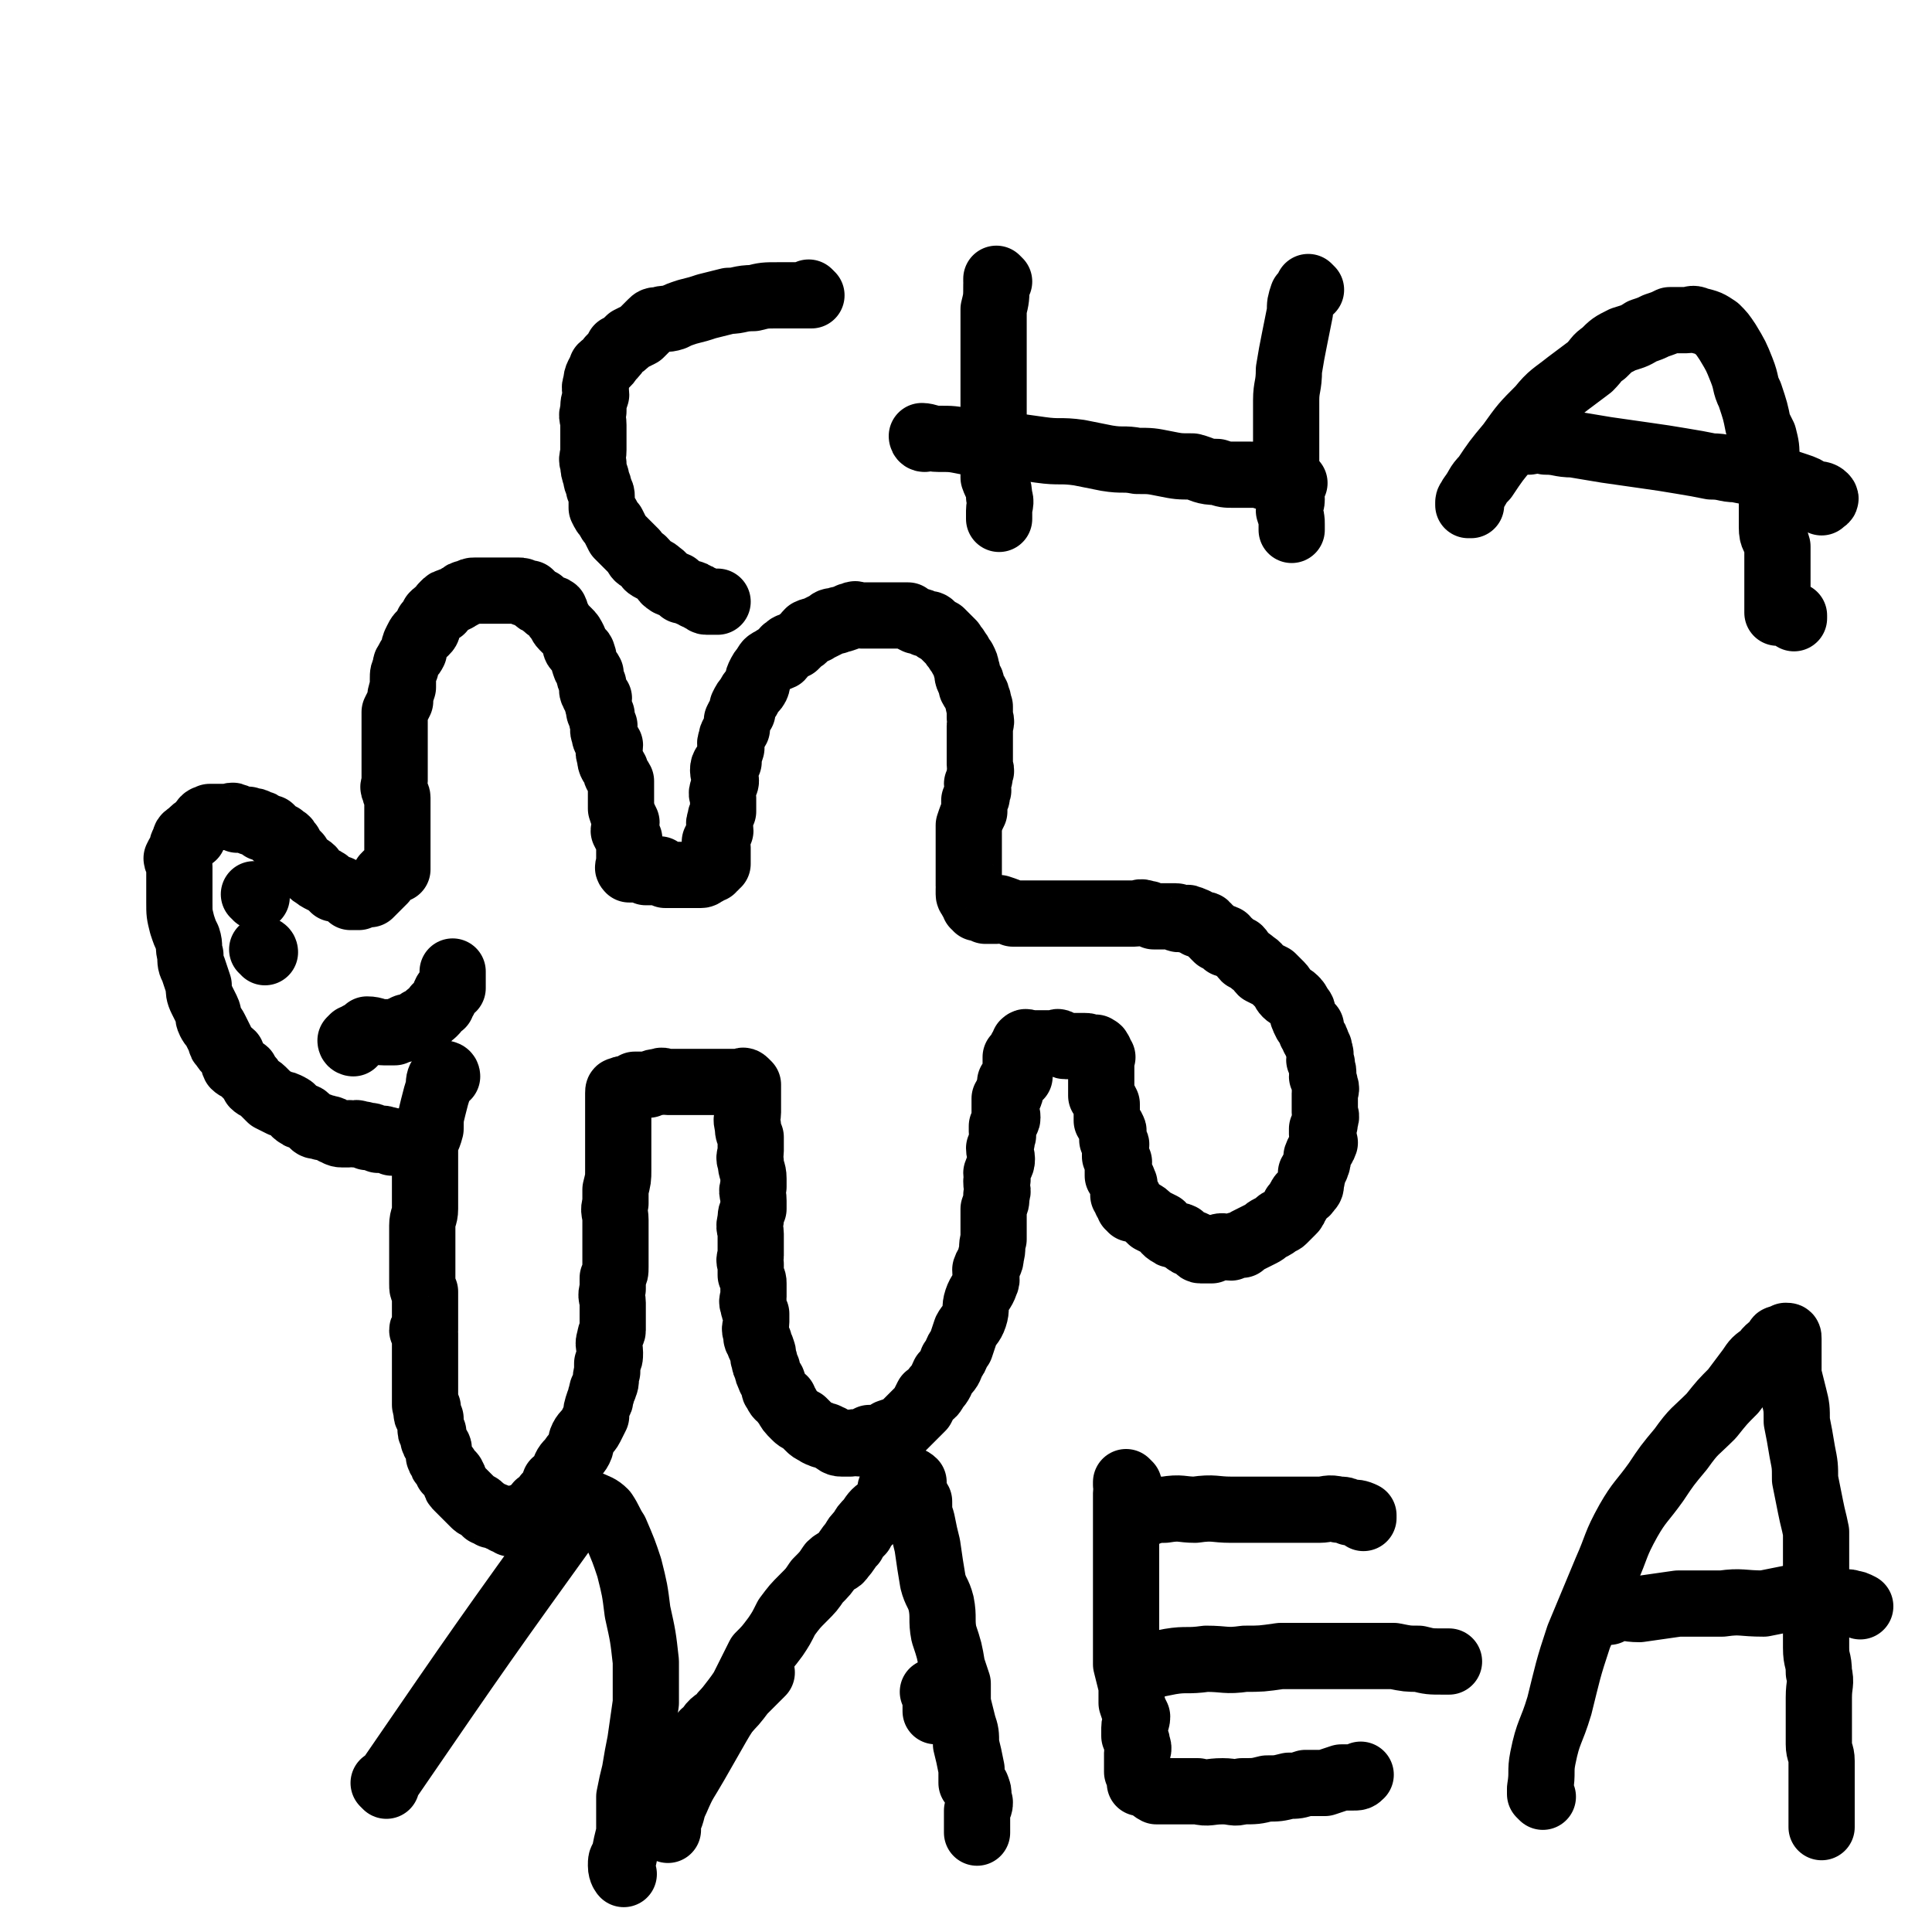 <svg viewBox='0 0 700 700' version='1.1' xmlns='http://www.w3.org/2000/svg' xmlns:xlink='http://www.w3.org/1999/xlink'><g fill='none' stroke='#000000' stroke-width='24' stroke-linecap='round' stroke-linejoin='round'><path d='M162,390c0,0 -1,-1 -1,-1 0,0 1,0 1,1 0,0 0,0 0,0 0,0 -1,-1 -1,-1 0,0 1,0 1,1 0,0 0,0 0,0 0,0 -1,-1 -1,-1 0,0 1,0 1,1 0,0 0,0 0,0 0,0 -1,-1 -1,-1 0,0 1,1 1,1 -1,0 -1,-1 -2,0 -1,1 -1,2 -1,4 -1,3 -1,3 -2,7 -1,4 -1,4 -1,8 -1,4 -2,4 -2,7 0,4 0,4 0,8 0,4 0,4 0,7 0,3 0,3 0,7 0,3 -1,3 -1,6 0,3 0,3 0,6 0,3 0,3 0,5 0,3 0,3 0,5 0,2 0,2 0,5 0,2 0,2 1,3 0,2 0,2 0,4 0,1 0,1 0,3 0,1 0,1 0,2 0,1 0,1 0,2 0,1 0,1 0,1 0,1 0,1 0,2 0,0 0,0 0,0 0,0 -1,-1 -1,0 0,0 1,0 1,1 0,0 0,0 0,0 0,1 0,1 0,2 0,1 0,1 0,1 0,2 0,2 0,4 0,1 0,1 0,2 0,0 0,0 0,1 0,1 0,1 0,2 0,1 0,1 0,2 0,1 0,1 0,2 0,1 0,1 0,1 0,2 0,2 0,4 0,0 0,0 0,1 0,1 0,1 0,2 0,1 0,1 0,2 0,1 1,1 1,1 0,2 -1,2 0,3 0,1 1,1 1,1 0,1 0,1 0,2 0,1 0,1 0,2 0,1 0,0 1,1 0,1 0,1 0,2 0,1 0,1 1,2 0,1 1,1 1,2 0,1 0,1 0,2 0,1 0,1 1,2 0,1 0,1 1,2 1,1 1,1 1,2 1,1 2,1 2,2 1,1 0,1 1,2 0,1 0,1 1,2 1,1 1,1 2,2 1,1 1,1 3,3 0,0 0,0 1,1 1,1 1,0 2,1 1,1 1,1 2,2 1,0 1,0 2,1 1,0 1,0 3,1 1,0 1,0 2,1 1,0 1,-1 1,0 1,0 1,0 1,1 0,0 0,0 0,0 1,-1 1,-1 2,-2 1,0 1,0 2,0 1,-1 1,-1 3,-2 2,-1 2,-1 3,-3 2,-1 2,-1 3,-3 2,-2 2,-2 3,-5 2,-1 1,-1 3,-3 1,-3 1,-3 3,-5 1,-2 2,-2 3,-4 1,-2 0,-2 1,-4 1,-2 2,-2 3,-4 1,-2 1,-2 2,-4 0,-2 0,-2 1,-5 1,-1 0,-1 1,-3 0,-2 1,-2 1,-3 1,-2 0,-2 1,-5 0,-2 0,-1 0,-3 1,-2 1,-2 1,-4 0,-2 -1,-3 0,-5 0,-2 1,-2 1,-3 0,-3 0,-3 0,-5 0,-3 0,-3 0,-5 0,-2 -1,-2 0,-5 0,-2 0,-2 0,-4 1,-2 1,-2 1,-4 0,-2 0,-2 0,-4 0,-2 0,-2 0,-3 0,-3 0,-3 0,-6 0,-2 0,-2 0,-4 0,-3 -1,-3 0,-6 0,-3 0,-3 0,-5 1,-4 1,-4 1,-7 0,-3 0,-3 0,-5 0,-3 0,-3 0,-5 0,-2 0,-2 0,-5 0,-1 0,-1 0,-3 0,-1 0,-1 0,-2 0,-1 0,-1 0,-2 0,0 0,0 0,-1 0,0 0,0 0,0 0,-1 0,-1 0,-1 0,-1 0,-1 0,-1 0,-1 0,-1 0,-1 0,-1 0,-1 0,-2 0,0 0,0 0,0 0,-1 0,-1 1,-1 1,-1 1,0 3,0 1,-1 1,-1 2,-2 1,0 1,0 2,0 2,0 2,0 3,0 2,-1 2,-1 4,-1 1,-1 1,0 3,0 2,0 2,0 4,0 1,0 1,0 3,0 1,0 1,0 2,0 2,0 2,0 3,0 1,0 1,0 2,0 2,0 2,0 4,0 0,0 0,0 1,0 1,0 1,0 3,0 1,0 1,0 1,0 1,0 1,0 2,0 1,0 1,0 1,0 1,0 1,0 1,0 0,0 0,-1 1,0 0,0 0,0 1,1 0,1 0,1 0,1 0,1 0,1 0,2 0,2 0,2 0,3 0,2 0,2 0,4 0,2 -1,2 0,5 0,2 0,2 1,4 0,2 0,2 0,5 0,2 -1,2 0,4 0,3 1,3 1,6 0,1 0,1 0,3 -1,2 0,2 0,5 0,1 0,2 0,3 -1,2 -1,2 -1,4 -1,3 0,3 0,5 0,2 0,2 0,4 0,2 0,2 0,4 0,1 -1,1 0,3 0,2 0,2 0,4 1,2 1,2 1,3 0,2 0,2 0,5 0,1 -1,1 0,3 0,1 0,1 1,3 0,1 0,1 0,3 0,2 -1,2 0,4 0,2 0,2 1,3 0,2 1,2 1,3 1,2 0,2 1,4 0,1 0,1 1,3 0,1 0,1 1,3 0,1 1,1 1,2 1,2 0,2 1,3 1,2 1,2 3,3 0,1 0,1 1,2 1,2 1,2 3,4 1,1 1,1 3,2 1,1 1,1 2,2 1,1 1,1 3,2 1,1 1,0 2,1 2,0 2,1 3,1 2,1 2,2 4,2 1,0 1,0 3,0 2,-1 2,0 4,0 1,-1 1,-1 3,-2 2,0 2,0 4,0 2,-1 2,-1 3,-2 3,-1 3,-1 5,-2 2,-2 2,-2 4,-4 1,-1 1,-1 3,-3 1,-2 1,-2 2,-4 2,-1 2,-1 3,-3 2,-2 2,-3 3,-5 2,-2 2,-2 3,-5 2,-2 1,-3 3,-5 1,-3 1,-3 2,-6 1,-2 2,-2 3,-5 1,-3 0,-3 1,-6 1,-3 2,-3 3,-6 1,-2 0,-2 0,-5 1,-3 2,-2 2,-5 1,-3 0,-3 1,-6 0,-2 0,-2 0,-5 0,-3 0,-3 0,-6 1,-3 1,-2 1,-5 1,-2 0,-2 0,-5 1,-1 0,-1 0,-3 1,-3 2,-3 2,-5 0,-2 -1,-2 -1,-4 1,-2 1,-2 1,-4 1,-1 0,-1 0,-2 0,-1 0,-1 0,-2 1,-2 2,-2 2,-3 0,-1 0,-1 -1,-1 0,-1 0,-1 0,-2 0,-1 0,-1 0,-2 0,-1 0,-1 0,-2 1,-1 2,-1 2,-2 0,0 -1,0 -1,0 1,-1 1,-1 1,-3 1,0 0,-1 0,-1 1,-1 3,-1 3,-2 1,0 0,0 -1,-1 0,-1 0,-1 0,-1 0,0 0,0 0,0 0,-1 0,-1 0,-2 0,-1 0,-1 0,-2 0,0 0,-1 0,-1 1,-1 1,0 2,0 0,-1 0,-1 0,-1 1,-1 0,-1 0,-2 0,0 0,0 0,0 1,-1 1,0 1,0 1,-1 0,-1 0,-1 0,-1 0,-1 0,-1 1,-1 1,0 1,0 1,0 1,0 1,0 1,0 1,0 1,0 1,0 1,0 1,0 1,0 1,0 1,0 2,0 2,0 4,0 2,0 2,0 3,0 0,0 0,-1 1,0 1,0 1,1 2,1 0,0 0,0 1,0 1,0 1,0 2,0 0,0 0,0 1,0 1,0 1,0 1,0 1,0 1,0 2,0 0,0 0,0 0,0 1,0 1,0 2,1 1,0 1,0 1,0 1,0 1,-1 1,0 1,0 1,0 1,1 1,0 0,0 0,1 1,0 1,0 1,1 1,0 0,0 0,1 0,1 0,1 0,2 0,1 0,1 0,3 0,2 0,2 0,4 0,2 0,2 0,4 1,1 1,1 2,3 0,2 0,2 0,3 0,2 0,2 0,3 1,2 2,2 2,3 1,1 0,1 0,2 0,1 0,1 0,2 1,1 1,0 1,1 1,1 0,1 0,2 0,1 0,1 0,1 0,1 0,1 0,2 1,1 1,1 1,2 1,0 0,0 0,0 0,0 0,0 0,1 0,0 0,0 0,1 0,0 0,0 0,1 0,1 0,1 0,1 0,1 0,1 0,1 1,1 1,0 1,1 1,0 1,1 1,2 1,0 0,0 0,1 0,0 0,0 0,1 0,1 0,1 0,2 1,1 2,1 2,1 0,0 -1,0 -1,1 1,0 1,0 2,1 0,0 -1,0 -1,1 1,0 1,0 1,1 2,0 2,0 3,1 2,1 2,1 4,3 2,1 2,1 4,2 1,1 1,2 3,3 1,1 2,0 4,1 1,1 1,1 2,2 1,1 2,0 3,1 1,1 1,2 2,2 0,0 1,0 1,0 1,0 1,0 1,0 1,0 1,0 2,0 1,-1 1,-1 2,-1 2,-1 3,0 5,0 2,-1 2,-1 4,-1 1,-1 1,-1 3,-2 2,-1 2,-1 4,-2 2,-1 1,-1 3,-2 2,-1 2,-1 3,-2 1,-1 1,0 2,-1 2,-2 2,-2 3,-3 1,-1 1,-1 1,-2 1,-1 1,-1 2,-3 1,-2 2,-1 3,-3 1,-1 1,-1 1,-3 1,-2 0,-2 0,-3 1,-2 2,-2 2,-3 1,-2 0,-2 0,-3 1,-3 2,-2 3,-5 0,-1 -1,-1 -1,-3 0,-1 0,-1 0,-2 1,-2 1,-1 1,-3 1,-2 0,-2 0,-3 0,-2 0,-2 0,-3 0,-2 0,-2 0,-4 0,-1 1,-1 0,-3 0,-1 0,-1 -1,-3 0,-1 1,-1 0,-3 0,-2 0,-2 -1,-3 0,-2 1,-2 0,-3 0,-2 0,-1 -1,-3 0,-1 0,-1 -1,-2 0,-1 0,-1 -1,-2 0,-1 0,-1 0,-2 -1,-1 -2,-1 -2,-2 -1,-1 0,-1 -1,-2 0,-2 0,-2 -1,-3 -1,-2 -1,-2 -2,-3 -1,-1 -2,-1 -3,-2 -1,-1 -1,-2 -2,-3 -2,-2 -2,-2 -3,-3 -2,-1 -2,-1 -4,-2 -1,-1 -1,-2 -3,-3 -1,-1 -1,-1 -3,-2 -1,-1 -1,-2 -2,-3 0,0 -1,0 -1,0 -1,-1 -1,-1 -2,-2 -1,0 -1,0 -2,0 0,-1 1,-1 0,-2 0,0 0,0 -1,0 0,-1 0,0 -1,0 -1,0 -1,0 -1,0 -1,-1 -1,-1 -1,-1 0,-1 0,-1 -1,-1 0,-1 0,-1 -1,-1 0,-1 0,-1 -1,-1 0,-1 0,-1 -1,-1 0,0 0,0 -1,0 -1,0 -1,0 -1,0 -1,-1 0,-1 -1,-1 0,-1 0,0 -1,0 0,-1 0,-1 -1,-1 -1,-1 -1,0 -2,0 -1,0 -1,0 -2,0 -1,0 0,-1 -1,-1 -1,0 -1,0 -2,0 -1,0 -2,0 -3,0 -2,0 -2,0 -3,0 -2,-1 -2,-1 -3,-1 -2,-1 -2,0 -4,0 -2,0 -2,0 -4,0 -1,0 -1,0 -3,0 -2,0 -2,0 -4,0 -2,0 -2,0 -4,0 -2,0 -2,0 -3,0 -3,0 -3,0 -6,0 -2,0 -2,0 -4,0 -3,0 -3,0 -5,0 -2,0 -2,0 -4,0 -2,0 -2,0 -5,0 -1,0 -1,0 -2,0 -2,-1 -2,-1 -5,-2 0,0 0,1 -1,1 -2,0 -2,0 -4,0 -1,-1 -1,-1 -2,-1 0,0 0,0 -1,0 0,-1 0,-1 -1,-1 0,-1 0,-1 -1,-2 0,-1 -1,-1 -1,-2 0,-1 0,-1 0,-2 1,0 0,0 0,-1 0,-1 0,-1 0,-2 0,-1 0,-1 0,-3 0,-1 0,-1 0,-2 0,-1 0,-1 0,-3 0,-2 0,-2 0,-5 0,-2 0,-2 0,-3 0,-2 0,-2 0,-4 1,-3 1,-3 2,-5 0,-2 0,-2 0,-4 1,-1 1,-1 1,-3 1,-1 0,-1 0,-3 1,-2 1,-2 1,-4 1,-1 0,-1 0,-3 0,-2 0,-2 0,-3 0,-2 0,-2 0,-3 0,-2 0,-2 0,-4 0,-2 0,-2 0,-4 0,-1 1,-1 0,-3 0,-2 0,-2 0,-4 -1,-1 0,-2 -1,-3 0,-2 -1,-2 -2,-4 0,-2 0,-2 -1,-3 -1,-2 0,-2 -1,-4 0,-1 0,-1 -1,-3 -1,-1 -1,-2 -2,-3 -1,-2 -1,-1 -2,-3 -1,-1 -1,-1 -2,-2 -1,-1 -1,-1 -2,-2 -2,-1 -2,-1 -3,-2 -1,-1 -1,-1 -3,-1 -1,-1 -2,-1 -3,-1 -2,-1 -2,-1 -3,-2 -2,0 -2,0 -3,0 -2,0 -2,0 -3,0 -2,0 -2,0 -4,0 -2,0 -2,0 -4,0 -2,0 -2,0 -3,0 -2,0 -2,-1 -3,0 -2,0 -2,1 -3,1 -2,1 -2,0 -3,1 -2,0 -2,0 -3,1 -2,1 -2,1 -4,2 -1,1 -1,0 -3,1 -2,2 -1,2 -3,3 -1,1 -1,1 -2,2 -2,0 -2,0 -3,1 -2,1 -1,2 -2,3 -2,1 -2,0 -3,1 -2,1 -2,1 -3,3 -1,1 -1,1 -2,3 -1,2 0,3 -2,5 -1,1 -1,1 -2,3 -1,1 -1,1 -2,3 0,1 0,1 0,2 -1,1 -1,1 -2,3 0,1 0,2 0,3 -1,2 -2,2 -2,4 -1,2 0,2 0,3 -1,3 -1,3 -1,5 -1,1 -2,1 -2,3 0,2 1,2 1,4 0,1 -1,1 -1,3 -1,2 0,2 0,3 0,2 0,2 0,3 0,1 0,1 0,2 -1,2 -1,2 -1,3 -1,2 0,2 0,4 -1,2 -1,2 -2,4 0,1 1,1 1,2 0,2 0,2 0,3 0,1 0,1 0,1 0,1 0,2 0,2 -1,0 -1,0 -1,0 -1,0 0,0 0,1 -1,0 -1,0 -1,1 -1,0 -1,-1 -1,0 -1,0 -1,0 -1,1 -1,0 -1,1 -2,1 0,0 0,0 -1,0 -1,0 -1,0 -2,0 -1,0 -1,0 -1,0 -2,0 -2,0 -3,0 -2,0 -2,0 -3,0 -1,0 -1,0 -3,0 -1,-1 -1,-1 -2,-2 -1,0 -1,1 -3,1 -1,0 -1,0 -2,0 -1,-1 -1,-1 -2,-1 -1,0 -1,0 -2,0 0,0 0,0 -1,0 0,0 0,0 0,0 -1,0 -1,0 -1,0 -1,-1 0,-1 0,-1 0,-1 0,-1 0,-1 0,-1 0,-1 0,-2 0,-1 0,-1 0,-2 0,-1 0,-1 0,-1 0,-2 0,-2 0,-4 -1,-1 -1,-1 -2,-3 0,-1 1,-1 1,-3 -1,-2 -1,-2 -2,-5 0,-2 0,-2 0,-5 0,-2 0,-3 0,-5 -1,-2 -2,-2 -2,-4 -1,-2 -2,-2 -2,-5 -1,-2 0,-2 0,-4 -1,-2 -2,-2 -2,-4 -1,-2 0,-2 0,-3 -1,-2 -1,-2 -1,-4 -1,-1 -1,-1 -1,-3 -1,-1 0,-1 0,-3 -1,-1 -2,-1 -2,-2 -1,-1 0,-2 0,-3 -1,-1 -1,-1 -1,-2 -1,-1 0,-1 0,-2 -1,-2 -2,-2 -2,-3 -1,-2 0,-2 -1,-4 0,-1 -1,-1 -2,-2 -1,-1 0,-1 -1,-3 -1,-2 -1,-2 -2,-3 -1,-1 -1,-1 -2,-2 -1,-1 -1,-2 -2,-3 -1,-1 0,-1 -1,-3 -1,-1 -2,0 -3,-1 -1,-1 -1,-1 -2,-2 -1,0 -1,0 -2,-1 -1,-1 -1,-1 -2,-2 -1,0 -1,0 -2,0 -1,-1 -1,-1 -2,-1 -1,0 -1,0 -1,0 -2,0 -2,0 -3,0 -1,0 -1,0 -2,0 -1,0 -1,0 -2,0 -1,0 -1,0 -2,0 -2,0 -2,0 -3,0 -2,0 -2,0 -3,0 -1,0 -1,0 -3,1 -1,0 -1,0 -2,1 -1,0 -1,1 -2,1 -1,1 -1,0 -2,1 -1,0 -1,0 -2,1 -1,1 -1,1 -1,2 -2,1 -2,1 -3,2 -1,2 -1,2 -2,3 0,2 0,2 -1,3 -2,1 -2,1 -3,3 -1,2 -1,2 -1,4 -1,2 -1,1 -2,3 -1,2 -1,1 -1,3 -1,2 -1,2 -1,4 0,2 0,2 0,3 -1,3 -1,3 -1,5 -1,2 -1,2 -2,4 0,2 0,2 0,3 0,2 0,2 0,4 0,2 0,2 0,3 0,2 0,2 0,3 0,2 0,2 0,4 0,1 0,1 0,2 0,1 0,1 0,3 0,1 0,1 0,3 0,2 -1,2 0,3 0,2 1,2 1,3 0,2 0,2 0,3 0,2 0,2 0,4 0,1 0,1 0,2 0,1 0,1 0,2 0,1 0,1 0,2 0,1 0,1 0,1 0,1 0,1 0,2 0,0 0,0 0,1 0,1 0,1 0,2 0,0 0,0 0,1 0,0 0,0 0,1 0,0 0,0 0,1 0,0 0,0 0,1 0,1 0,1 0,1 0,1 0,2 0,2 0,0 -1,0 -1,0 -1,0 -1,0 -1,1 -1,0 -1,0 -2,1 -1,1 -1,1 -1,2 -1,1 -1,1 -2,2 -1,1 -1,1 -2,2 0,0 0,0 -1,1 0,0 0,0 -1,0 0,0 -1,0 -1,0 -1,0 -1,0 -2,1 -1,0 -1,0 -3,0 0,-1 0,-1 -1,-1 -1,-1 -1,-1 -3,-2 -1,0 -1,0 -2,0 -1,-1 -1,-1 -2,-2 -1,-1 -1,-1 -2,-1 -2,-1 -2,-1 -3,-2 -1,0 -1,-1 -1,-2 -1,-1 -2,-1 -3,-2 -1,-1 -1,-1 -2,-2 0,0 0,-1 0,-1 -1,-1 -1,-1 -2,-2 0,0 -1,0 -1,0 -1,-1 0,-1 0,-2 0,0 0,0 0,0 -1,0 -1,0 -2,0 0,-1 1,-1 1,-1 0,-1 -1,-1 -1,-1 -1,-1 -1,-1 -1,-1 -1,0 -1,0 -2,0 0,-1 0,-1 0,-1 -1,-1 -1,-1 -2,-2 0,0 0,1 0,1 -1,0 -1,-1 -2,-1 0,0 0,0 -1,0 0,-1 0,-1 0,-1 0,-1 -1,0 -1,0 -1,-1 -1,-1 -1,-1 -1,-1 -1,0 -2,0 0,0 0,0 0,0 -1,-1 -1,-1 -1,-1 -1,0 -1,0 -1,0 -1,0 -1,0 -2,0 0,0 0,0 -1,0 0,-1 0,-1 -1,-1 -1,-1 -1,0 -2,0 0,0 0,0 -1,0 0,0 0,0 0,0 -1,0 -1,0 -1,0 -1,0 -1,0 -1,0 -1,0 -1,0 -1,0 -1,0 -1,0 -2,0 0,0 0,0 -1,0 0,0 0,0 -1,1 0,0 0,-1 -1,0 0,0 0,0 0,1 -1,0 -1,0 -1,1 -1,1 -2,1 -3,2 0,1 0,2 0,2 -1,0 -2,-1 -2,0 -1,0 -1,1 -1,2 -1,1 -1,1 -1,3 -1,1 -1,1 -2,3 0,1 1,1 1,3 0,2 0,2 0,4 0,2 0,2 0,5 0,2 0,2 0,4 0,4 0,4 1,8 1,3 1,3 2,5 1,3 0,3 1,6 0,3 0,3 1,5 1,3 1,3 2,6 0,2 0,3 1,5 1,2 1,2 2,4 1,2 0,2 1,4 1,2 1,1 2,3 1,2 1,2 2,4 0,1 0,1 1,2 1,2 2,2 3,3 1,2 0,2 1,4 1,1 2,1 3,2 1,0 1,0 1,1 2,2 2,2 3,4 1,1 2,1 3,2 2,2 2,2 3,3 2,1 2,1 4,2 1,0 1,0 3,1 2,1 1,2 3,3 1,1 2,0 3,1 1,1 1,1 2,2 1,1 1,1 3,1 1,1 1,0 3,1 1,0 1,0 2,1 1,0 1,1 3,1 1,0 1,0 2,0 1,-1 1,0 2,0 1,0 1,-1 2,0 2,0 2,0 3,1 1,0 1,-1 2,0 1,0 1,0 2,1 1,0 1,-1 3,0 1,0 1,0 2,1 1,0 1,0 1,0 1,0 1,-1 2,0 1,0 1,0 2,1 0,0 0,0 1,0 1,0 1,0 1,0 0,0 0,0 0,0 '/><path d='M93,325c0,0 0,-1 -1,-1 0,0 1,0 1,1 0,0 0,0 0,0 0,0 0,-1 -1,-1 0,0 1,0 1,1 '/><path d='M96,345c0,0 0,-1 -1,-1 0,0 1,0 1,1 0,0 0,0 0,0 0,0 0,-1 -1,-1 0,0 1,0 1,1 0,0 0,0 0,0 '/><path d='M128,378c0,0 -1,-1 -1,-1 0,0 1,0 1,1 0,0 0,0 0,0 0,0 -1,-1 -1,-1 0,0 1,0 1,1 0,0 0,0 0,0 0,0 -1,-1 -1,-1 0,0 1,0 1,1 0,0 0,0 0,0 0,0 -1,0 -1,-1 0,0 0,0 1,-1 1,0 1,0 2,-1 2,-1 2,-1 3,-2 3,0 3,1 6,1 2,0 2,0 4,0 2,-1 2,-1 3,-1 1,-1 1,-1 3,-1 2,-1 2,-1 3,-2 1,0 1,0 2,0 0,-1 0,-1 1,-2 1,-1 1,0 2,-1 1,-1 1,-1 1,-2 1,-1 1,-1 2,-1 0,-1 0,-1 1,-2 0,-1 0,-2 1,-3 1,-1 1,0 2,-1 0,-1 0,-1 0,-2 0,-1 0,-1 0,-2 0,-1 0,-1 0,-1 0,-1 0,-1 0,-1 '/><path d='M294,107c0,0 -1,-1 -1,-1 0,0 0,1 1,1 0,0 0,0 0,0 0,0 -1,-1 -1,-1 0,0 0,1 1,1 0,0 0,0 0,0 0,0 -1,-1 -1,-1 0,0 0,1 1,1 0,0 0,0 0,0 -1,0 -1,0 -2,0 -2,0 -2,0 -4,0 -3,0 -3,0 -6,0 -5,0 -5,0 -9,1 -5,0 -5,1 -9,1 -4,1 -4,1 -8,2 -3,1 -3,1 -7,2 -3,1 -3,1 -5,2 -3,1 -3,0 -5,1 -2,0 -2,0 -3,1 -2,2 -2,2 -4,4 -2,1 -2,1 -4,2 -2,2 -2,2 -4,3 -1,2 -1,2 -3,4 -1,2 -2,2 -3,3 -1,3 -2,3 -2,6 -1,2 0,2 0,4 -1,3 -1,3 -1,6 -1,2 0,2 0,5 0,2 0,2 0,4 0,3 0,3 0,5 0,3 -1,3 0,5 0,2 0,2 1,5 0,2 1,2 1,4 1,2 1,2 1,3 0,2 0,2 0,4 1,2 1,2 2,3 1,2 1,2 2,3 1,2 1,2 2,4 2,2 2,2 4,4 1,1 1,1 2,2 1,2 1,2 3,3 2,2 1,2 3,3 2,1 2,1 3,2 2,1 1,2 3,3 1,1 1,0 3,1 1,1 1,1 2,2 1,0 1,0 3,1 1,0 1,0 2,1 1,0 1,0 2,1 1,0 1,1 2,1 1,0 1,0 3,0 0,0 0,0 1,0 0,0 0,0 0,0 '/><path d='M362,102c0,0 -1,-1 -1,-1 0,0 0,1 0,1 0,0 0,0 0,0 1,0 0,-1 0,-1 0,0 0,1 0,1 0,0 0,0 0,0 1,0 0,-1 0,-1 0,0 0,1 0,1 0,0 0,0 0,0 0,1 1,1 0,1 0,5 0,5 -1,9 0,5 0,5 0,10 0,6 0,6 0,11 0,5 0,5 0,10 0,5 0,5 0,10 0,3 0,3 0,7 0,3 0,3 0,6 0,3 0,4 0,7 1,3 2,3 2,7 1,2 0,3 0,5 0,1 0,1 0,3 '/><path d='M475,105c0,0 -1,-1 -1,-1 0,0 0,1 0,1 0,0 0,0 0,0 1,0 0,-1 0,-1 0,0 0,1 0,1 0,0 0,0 0,0 1,0 0,-1 0,-1 0,0 0,1 0,1 0,0 0,0 0,0 -1,1 -1,1 -2,2 -1,3 -1,3 -1,6 -1,5 -1,5 -2,10 -1,5 -1,5 -2,11 0,6 -1,6 -1,11 0,4 0,4 0,8 0,4 0,4 0,7 0,4 0,4 0,7 0,4 0,4 0,7 1,4 1,4 2,7 0,2 -1,2 -1,4 1,3 1,3 1,5 0,1 0,1 0,2 '/><path d='M335,159c0,0 -1,-1 -1,-1 0,0 0,1 1,1 0,0 0,0 0,0 0,0 -1,-1 -1,-1 0,0 0,1 1,1 0,0 0,0 0,0 0,0 -1,-1 -1,-1 2,0 3,1 6,1 5,0 5,0 10,1 6,0 6,0 12,1 8,1 8,1 15,2 7,1 7,0 14,1 5,1 5,1 10,2 6,1 6,0 11,1 5,0 5,0 10,1 5,1 5,1 10,1 4,1 4,2 9,2 3,1 3,1 6,1 3,0 3,0 6,0 3,0 3,0 6,1 2,0 2,0 4,0 2,1 2,0 4,1 1,0 1,0 2,1 '/><path d='M533,183c0,0 -1,-1 -1,-1 0,0 0,1 0,1 0,0 0,0 0,0 1,0 0,-1 0,-1 0,0 0,1 0,1 0,0 0,0 0,0 1,0 0,0 0,-1 0,-1 1,-1 1,-2 3,-4 2,-4 5,-7 4,-6 4,-6 9,-12 5,-7 5,-7 11,-13 4,-5 5,-5 10,-9 4,-3 4,-3 8,-6 3,-3 2,-3 5,-5 3,-3 3,-3 7,-5 3,-1 4,-1 7,-3 3,-1 3,-1 5,-2 3,-1 3,-1 5,-2 2,0 2,0 3,0 2,0 2,0 3,0 2,0 2,-1 4,0 4,1 4,1 7,3 2,2 2,2 4,5 3,5 3,5 5,10 2,5 1,5 3,9 2,6 2,6 3,11 1,2 1,2 2,4 1,4 1,4 1,8 1,5 1,5 2,10 0,5 0,5 0,10 0,3 0,3 0,5 0,4 1,3 2,7 0,3 0,3 0,7 0,1 0,1 0,3 0,2 0,2 0,4 0,2 0,2 0,4 0,2 0,2 0,4 0,1 0,1 0,2 0,0 1,0 2,0 0,0 0,-1 1,0 1,0 1,0 3,1 0,0 0,0 0,1 '/><path d='M554,160c0,0 -1,-1 -1,-1 0,0 0,1 0,1 0,0 0,0 0,0 1,0 0,-1 0,-1 0,0 0,1 0,1 0,0 0,0 0,0 1,0 0,-1 0,-1 0,0 0,1 0,1 3,0 3,-1 7,0 5,0 5,1 10,1 6,1 6,1 12,2 7,1 7,1 14,2 7,1 7,1 13,2 6,1 6,1 11,2 5,0 5,1 9,1 5,1 5,1 10,2 3,1 3,1 6,2 3,1 3,1 6,2 3,1 3,1 6,3 2,0 3,0 4,1 1,1 0,1 -1,2 '/><path d='M140,647c0,0 -1,-1 -1,-1 0,0 1,0 1,0 0,0 0,0 0,0 35,-51 35,-51 71,-101 0,0 0,0 0,0 0,0 -1,-1 -1,-1 0,0 0,0 1,1 0,0 0,0 0,0 0,0 -1,-1 -1,-1 0,0 0,0 1,1 0,0 0,0 0,0 0,0 -1,-1 -1,-1 0,0 0,0 1,1 1,0 1,-1 3,0 2,1 3,1 5,3 2,3 2,4 4,7 3,7 3,7 5,13 2,8 2,8 3,16 2,9 2,9 3,18 0,8 0,8 0,15 -1,7 -1,7 -2,14 -1,5 -1,5 -2,11 -1,4 -1,4 -2,9 0,3 0,3 0,6 0,4 0,4 0,7 -1,4 -1,4 -2,9 -1,1 -1,1 -1,3 0,2 1,3 1,3 '/><path d='M256,629c0,0 -1,-1 -1,-1 0,0 0,0 1,0 0,0 0,0 0,0 0,1 -1,0 -1,0 0,0 0,1 1,0 0,0 0,-1 1,-2 2,-3 3,-2 5,-5 4,-4 4,-4 7,-8 2,-2 2,-2 3,-3 2,-2 2,-2 4,-4 '/><path d='M339,614c0,0 -1,-1 -1,-1 0,0 0,0 1,0 0,0 0,0 0,0 0,1 -1,0 -1,0 0,0 0,0 1,0 0,0 0,0 0,0 0,2 0,2 0,4 0,2 0,2 0,3 '/><path d='M242,663c0,0 -1,-1 -1,-1 0,0 0,0 1,0 0,0 0,0 0,0 0,1 -1,0 -1,0 0,0 0,0 1,0 0,0 0,0 0,0 0,1 -1,1 -1,0 0,-1 1,-1 1,-2 2,-4 1,-4 3,-8 3,-7 3,-6 7,-13 4,-7 4,-7 8,-14 4,-7 5,-7 9,-13 3,-6 3,-6 6,-12 3,-3 3,-3 6,-7 2,-3 2,-3 4,-7 3,-4 3,-4 6,-7 3,-3 3,-3 5,-6 3,-3 3,-3 5,-6 2,-2 3,-1 4,-3 2,-2 2,-3 4,-5 1,-2 1,-2 3,-4 1,-2 1,-2 3,-4 2,-3 2,-3 5,-5 1,-1 1,-1 3,-1 0,0 0,0 0,0 0,-1 0,-1 0,-2 0,-1 0,-1 0,-2 0,-1 -1,-1 0,-2 0,0 0,1 1,1 1,-1 1,-1 2,-2 1,0 1,-1 2,-1 1,-1 1,0 2,0 0,0 0,0 0,0 0,0 -1,-1 -1,-1 0,0 1,0 2,1 0,0 -1,1 0,2 0,3 1,3 2,5 0,4 0,4 1,7 1,5 1,5 2,9 1,7 1,7 2,13 1,4 2,4 3,8 1,5 0,6 1,11 2,6 2,6 3,12 1,3 1,3 2,6 0,4 0,4 0,7 1,4 1,4 2,8 1,3 1,3 1,7 1,4 1,4 2,9 0,2 0,3 0,5 1,1 2,1 2,2 1,2 0,2 1,5 0,1 0,1 -1,3 0,1 0,1 0,1 0,1 0,1 0,1 0,1 0,1 0,2 0,0 0,0 0,1 0,1 0,1 0,2 0,0 0,0 0,1 0,0 0,0 0,0 0,0 0,0 0,0 0,-1 0,-1 0,-2 '/><path d='M409,538c0,0 -1,-1 -1,-1 0,0 0,0 0,1 0,0 0,0 0,0 1,0 0,-1 0,-1 0,0 0,0 0,1 0,0 0,0 0,0 1,0 0,-1 0,-1 0,0 0,0 0,1 0,0 0,0 0,0 1,0 0,-1 0,-1 0,0 0,0 0,1 1,1 0,1 0,3 0,3 0,3 0,7 0,5 0,5 0,10 0,6 0,6 0,11 0,6 0,6 0,11 0,4 0,4 0,9 0,4 0,4 0,8 0,3 0,3 0,6 1,4 1,4 2,8 0,3 0,3 0,6 1,3 1,3 2,5 0,2 -1,2 -1,4 0,2 0,2 0,3 1,2 1,2 1,3 1,2 0,2 0,3 0,2 0,2 0,3 0,1 0,1 0,2 0,1 0,1 0,2 1,0 1,0 1,0 1,1 0,1 0,2 0,0 0,0 0,0 1,0 0,0 0,-1 0,0 0,1 0,1 0,0 0,0 0,0 1,0 0,0 0,-1 0,0 0,1 0,1 1,1 0,1 0,2 0,0 0,0 0,0 1,0 1,0 2,0 2,1 2,2 4,3 3,0 3,0 7,0 4,0 4,0 8,0 4,1 4,0 9,0 4,0 4,1 7,0 5,0 5,0 9,-1 4,0 4,0 8,-1 3,0 3,0 6,-1 4,0 4,0 7,0 3,-1 3,-1 6,-2 2,0 2,0 4,0 2,0 2,0 3,-1 '/><path d='M414,549c0,0 -1,-1 -1,-1 0,0 0,0 0,1 0,0 0,0 0,0 1,0 0,-1 0,-1 0,0 0,0 0,1 0,0 0,0 0,0 1,0 0,-1 0,-1 0,0 0,0 0,1 0,0 0,0 0,0 1,0 0,-1 0,-1 0,0 0,0 0,1 0,0 0,0 0,0 2,-1 2,-1 3,-1 3,-1 3,-1 6,-1 6,-1 6,0 11,0 7,-1 7,0 13,0 7,0 7,0 14,0 4,0 4,0 9,0 4,0 4,0 9,0 3,0 3,-1 7,0 2,0 2,0 4,1 2,0 3,0 5,1 0,0 0,1 0,1 0,0 0,0 0,0 '/><path d='M410,607c0,0 -1,-1 -1,-1 0,0 0,0 0,0 0,0 0,0 0,0 1,1 0,0 0,0 0,0 0,0 0,0 0,0 0,0 0,0 1,1 0,1 0,0 0,0 0,-1 0,-1 3,-1 3,-1 5,-1 5,-1 5,-1 10,-2 6,-1 6,0 13,-1 7,0 7,1 14,0 6,0 6,0 13,-1 6,0 6,0 12,0 5,0 5,0 10,0 5,0 5,0 10,0 5,0 5,0 9,0 5,1 5,1 9,1 4,1 4,1 9,1 1,0 1,0 2,0 '/><path d='M559,651c0,0 -1,-1 -1,-1 0,0 0,0 0,0 0,0 0,0 0,0 1,1 0,0 0,0 0,0 0,0 0,0 0,0 0,0 0,0 0,-1 0,-1 0,-2 1,-6 0,-6 1,-11 2,-10 3,-9 6,-19 3,-12 3,-13 7,-25 5,-12 5,-12 10,-24 4,-9 3,-9 8,-18 4,-7 5,-7 10,-14 4,-6 4,-6 9,-12 5,-7 5,-6 11,-12 4,-5 4,-5 8,-9 3,-4 3,-4 6,-8 2,-3 2,-3 5,-5 2,-3 2,-2 5,-5 0,-1 0,-1 1,-1 1,-1 1,0 2,0 0,-1 0,-1 0,-1 1,0 1,0 1,1 0,1 0,1 0,2 0,2 0,2 0,3 0,1 0,1 0,2 0,3 0,3 0,6 1,4 1,4 2,8 1,4 1,4 1,9 1,5 1,5 2,11 1,5 1,5 1,10 1,5 1,5 2,10 1,5 1,4 2,9 0,6 0,6 0,12 0,6 0,6 0,11 0,5 0,5 0,10 0,5 0,5 0,9 0,5 1,4 1,9 1,4 0,4 0,9 0,5 0,5 0,9 0,4 0,4 0,8 0,3 1,3 1,6 0,3 0,3 0,7 0,2 0,2 0,5 0,2 0,2 0,3 0,2 0,2 0,4 0,1 0,1 0,2 0,1 0,3 0,3 0,0 0,-2 0,-3 '/><path d='M583,584c0,0 -1,-1 -1,-1 0,0 0,0 0,1 0,0 0,0 0,0 1,0 0,-1 0,-1 0,0 0,0 0,1 0,0 0,0 0,0 1,0 -1,-1 0,-1 0,-1 1,-1 2,-1 5,0 5,1 10,1 7,-1 7,-1 14,-2 8,0 8,0 16,0 7,-1 7,0 15,0 5,-1 5,-1 10,-2 4,0 4,0 8,1 1,0 1,-1 2,0 1,0 0,0 1,1 1,0 2,0 3,0 2,0 2,0 4,0 2,0 2,-1 4,0 1,0 1,0 3,1 0,0 0,0 0,0 '/></g>
</svg>